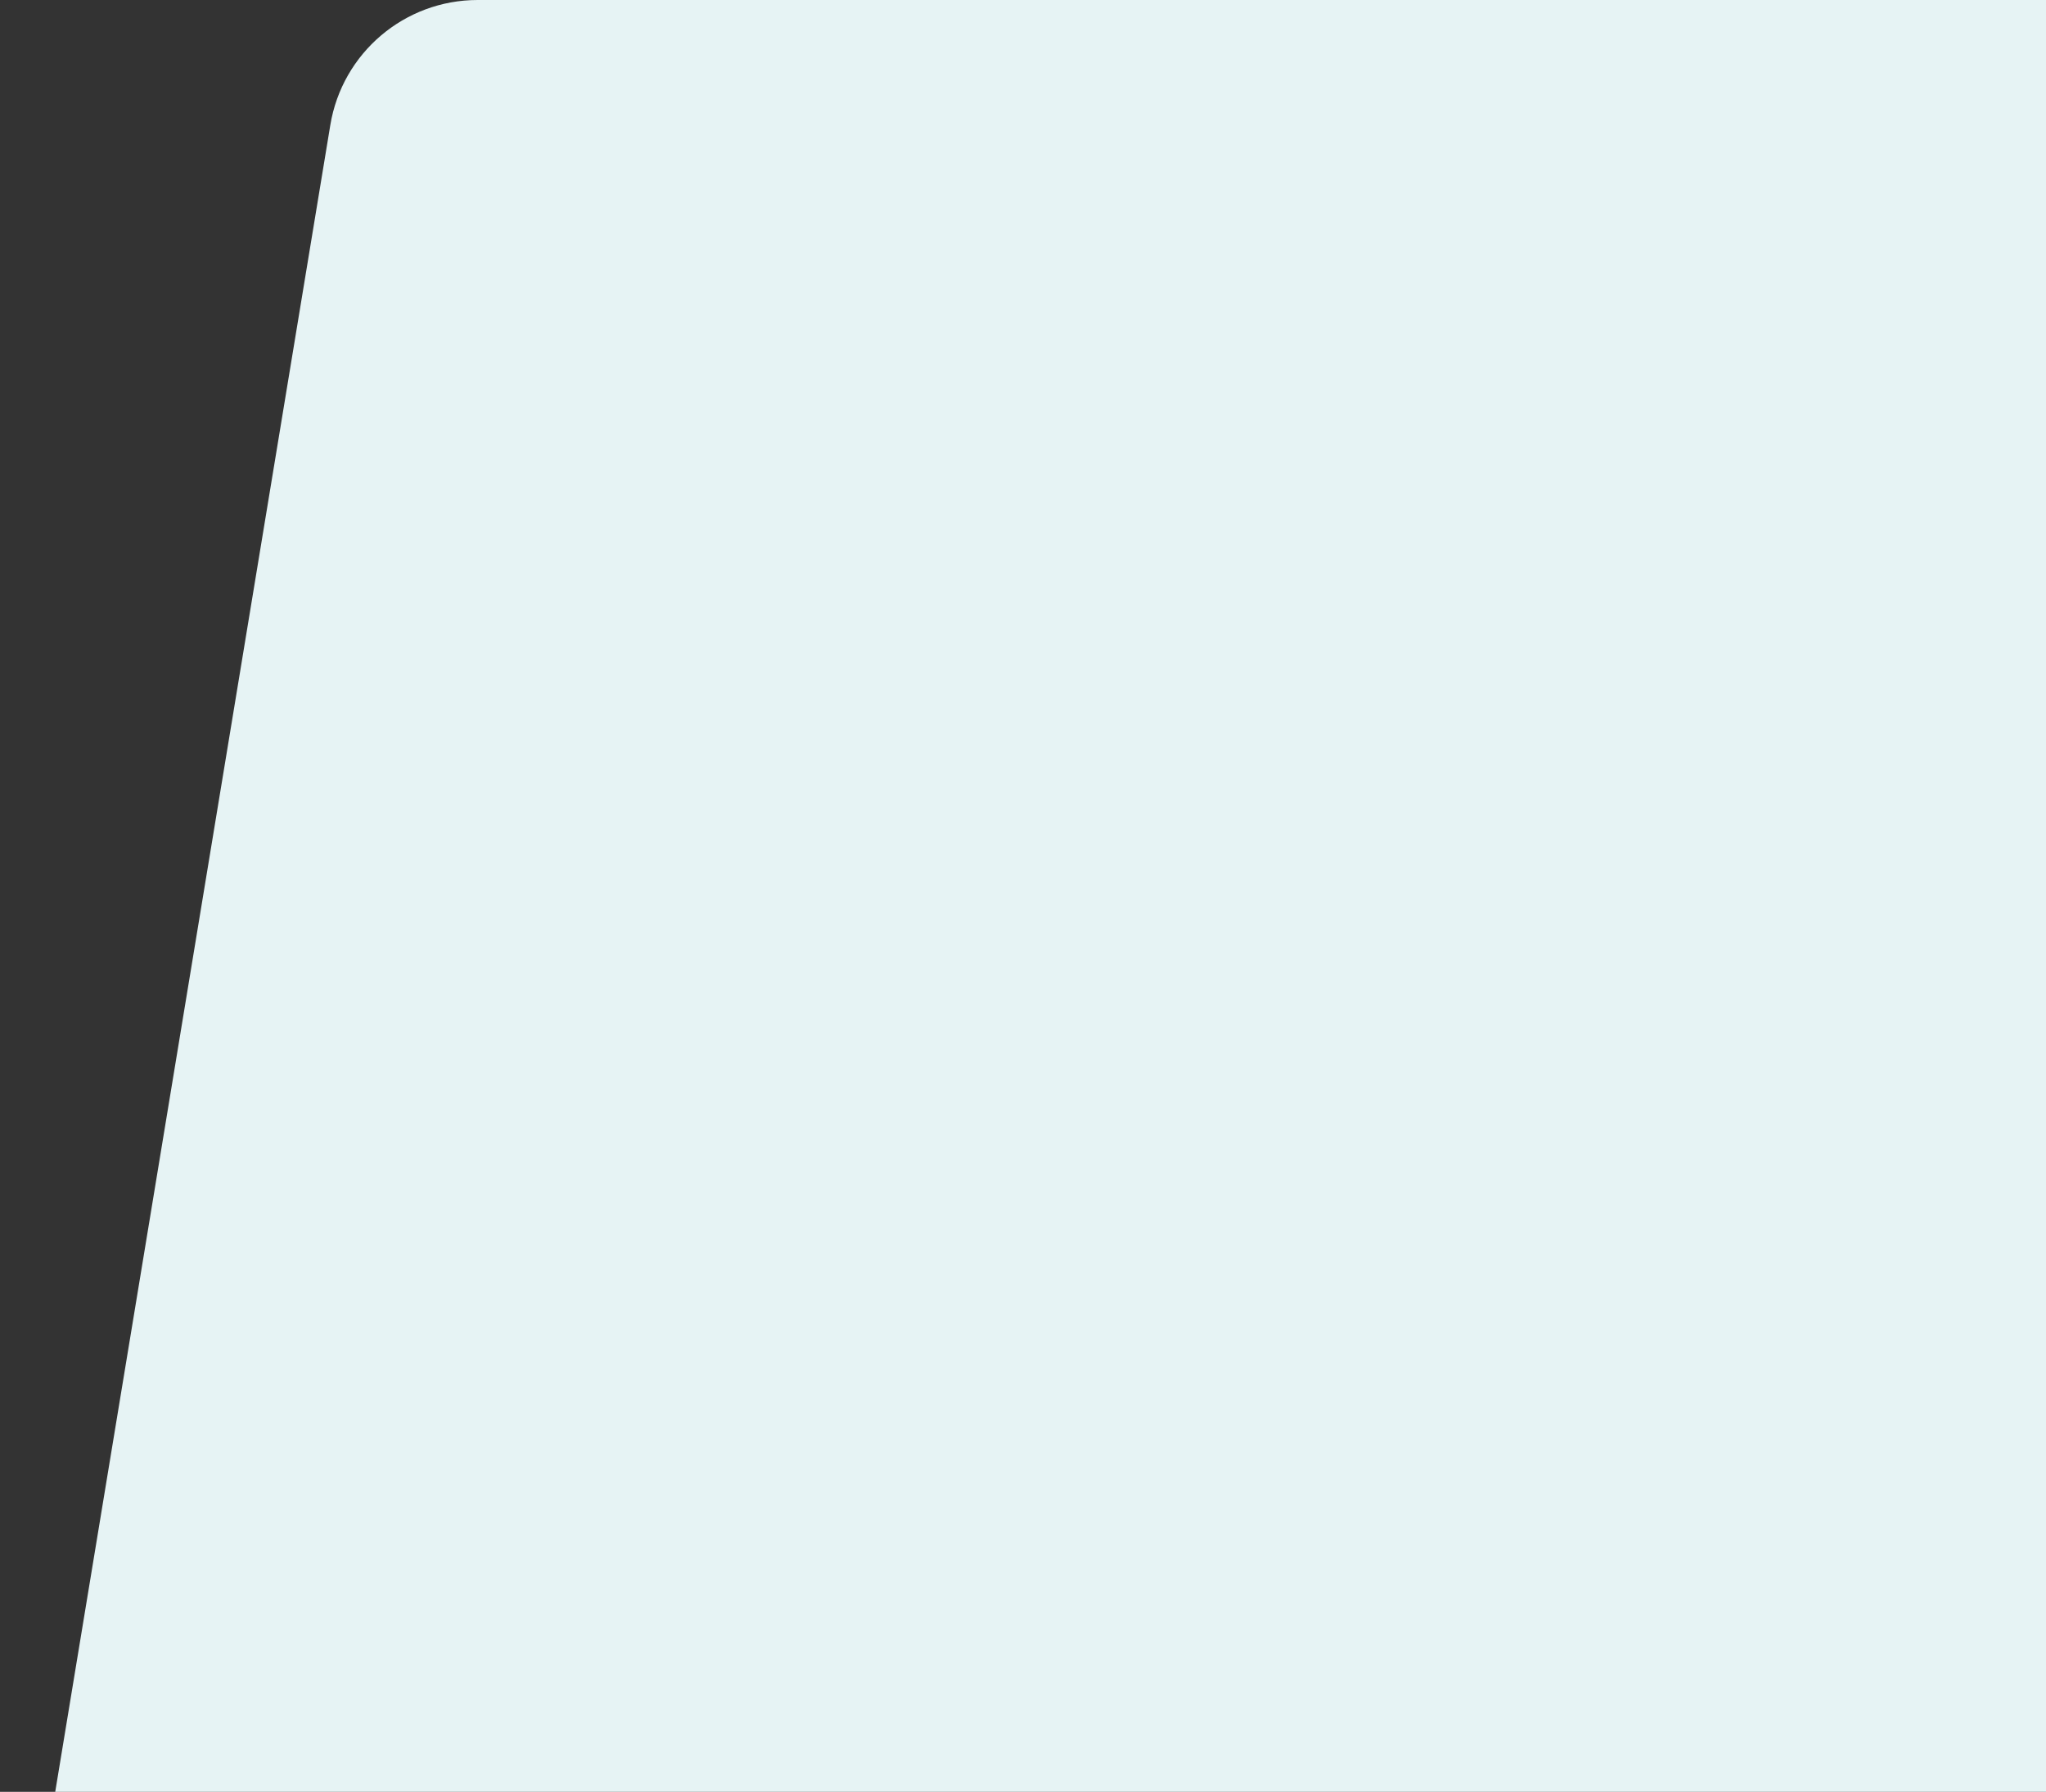 <svg width="274" height="240" viewBox="0 0 274 240" fill="none" xmlns="http://www.w3.org/2000/svg">
<rect x="0" y="0" width="274" height="240" fill="#333333" stroke="none"/>
<path d="M44.237 16.744C45.831 7.085 54.181 0 63.97 0H519.429C531.775 0 541.172 11.075 539.162 23.256L495.763 286.256C494.169 295.915 485.819 303 476.03 303H20.571C8.225 303 -1.172 291.925 0.838 279.744L44.237 16.744Z" fill="#E6F3F4"/>
</svg>
